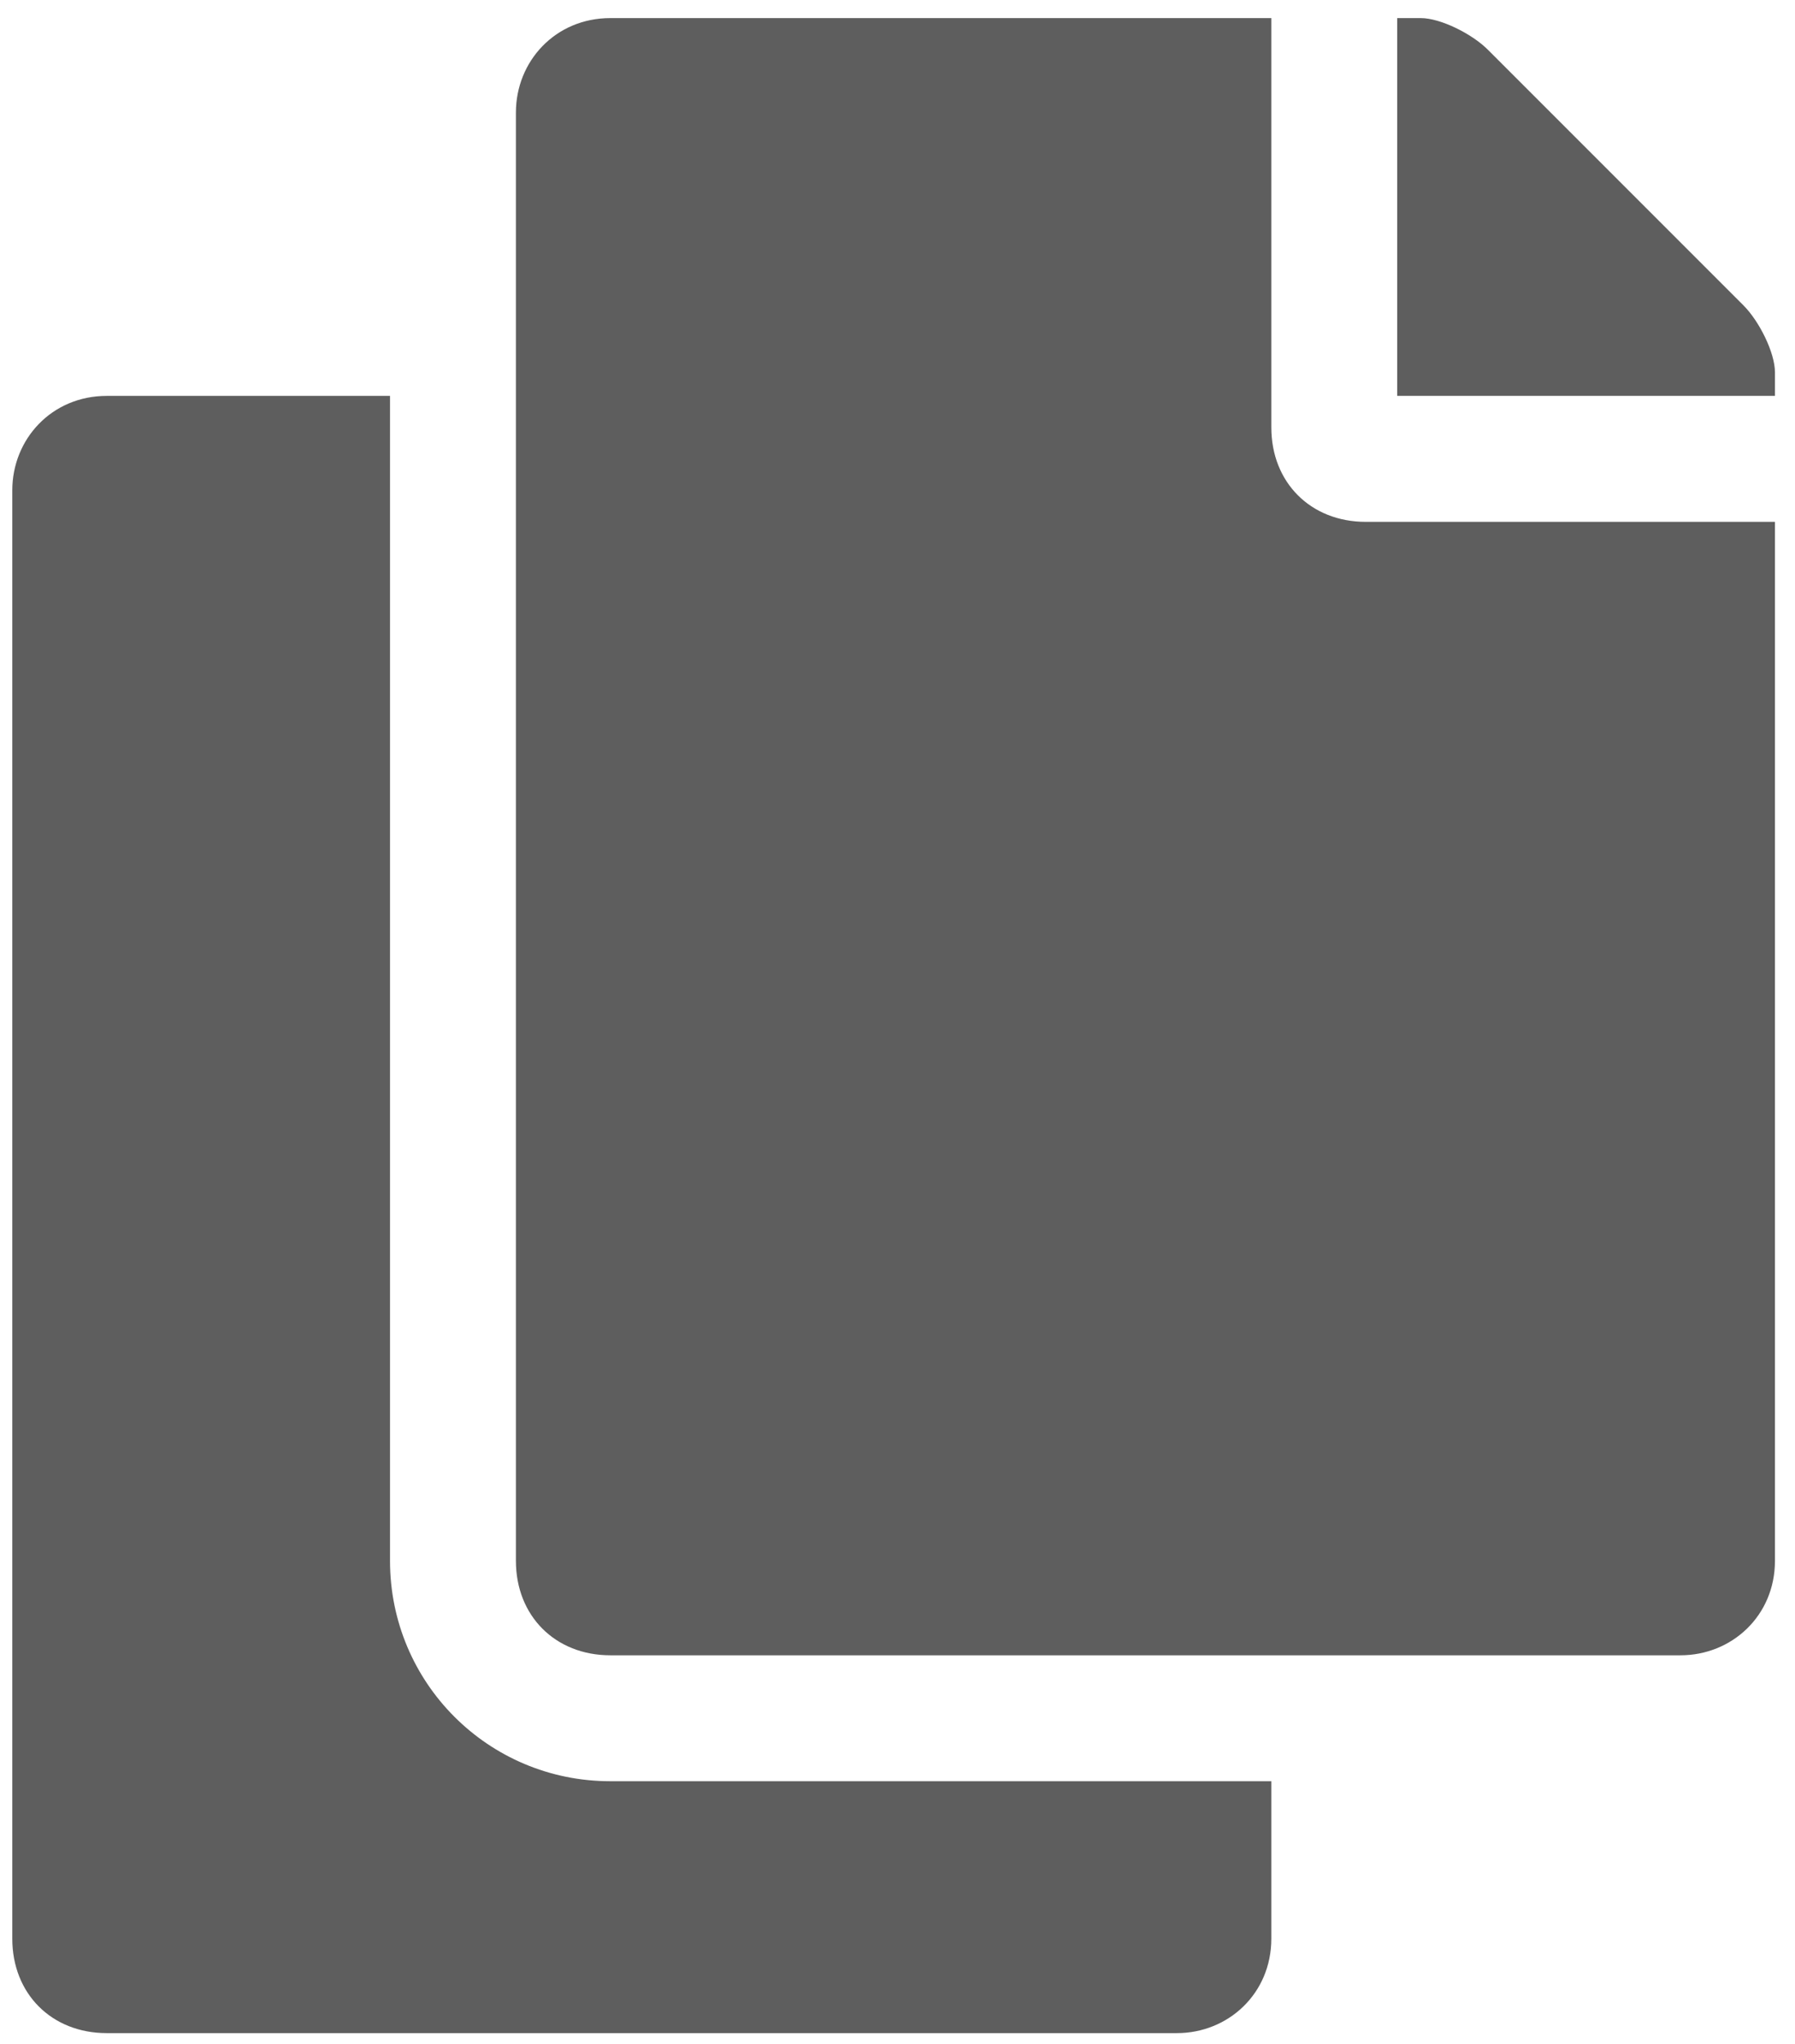 <svg width="65" height="74" viewBox="0 0 65 74" fill="none" xmlns="http://www.w3.org/2000/svg">
<path d="M46.037 64.483V70.182C46.037 72.177 44.47 73.602 42.617 73.602H3.865C1.87 73.602 0.445 72.177 0.445 70.182V17.752C0.445 15.9 1.87 14.332 3.865 14.332H14.123V56.505C14.123 60.922 17.684 64.483 22.101 64.483H46.037ZM46.037 15.472C46.037 17.467 47.462 18.892 49.456 18.892H64.274V56.505C64.274 58.499 62.706 59.924 60.854 59.924H22.101C20.107 59.924 18.682 58.499 18.682 56.505V4.074C18.682 2.222 20.107 0.655 22.101 0.655H46.037V15.472ZM63.134 11.056C63.704 11.625 64.274 12.765 64.274 13.478V14.332H50.596V0.655H51.451C52.163 0.655 53.303 1.225 53.873 1.795L63.134 11.056Z" fill="#5E5E5E"/>
</svg>
